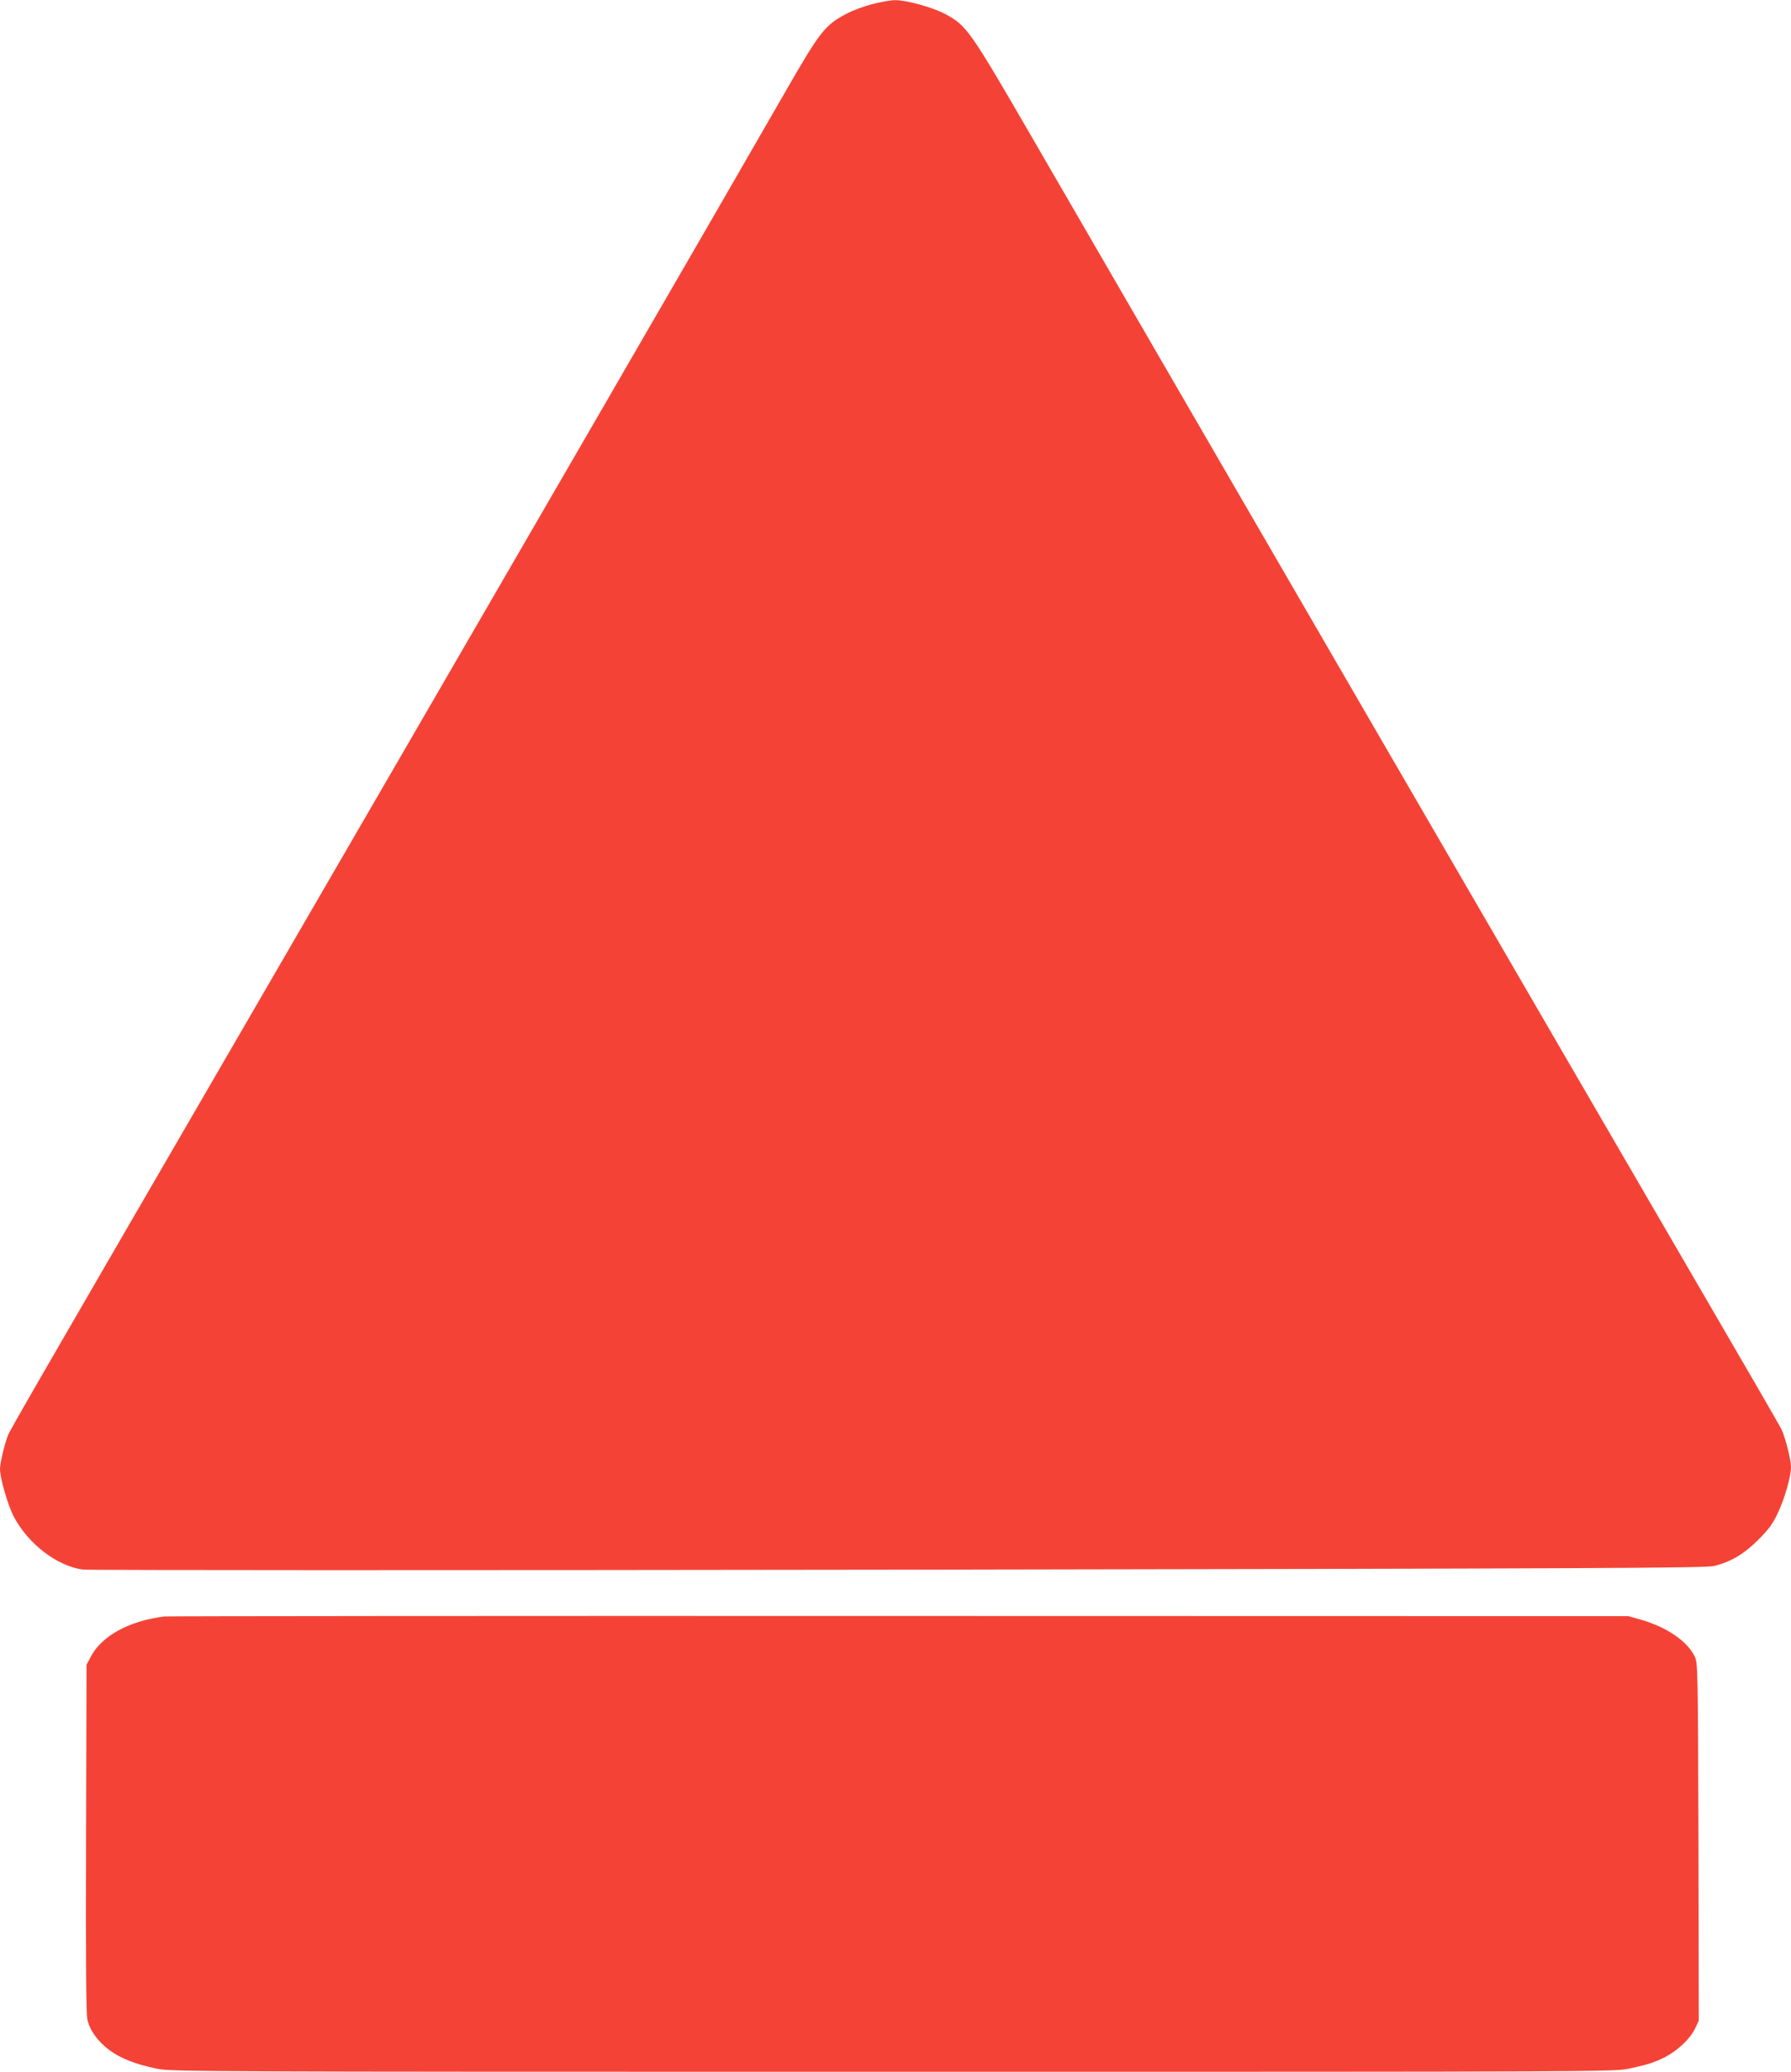 <?xml version="1.0" standalone="no"?>
<!DOCTYPE svg PUBLIC "-//W3C//DTD SVG 20010904//EN"
 "http://www.w3.org/TR/2001/REC-SVG-20010904/DTD/svg10.dtd">
<svg version="1.0" xmlns="http://www.w3.org/2000/svg"
 width="1107pt" height="1280pt" viewBox="0 0 1107 1280"
 preserveAspectRatio="xMidYMid meet">
<g transform="translate(0,1280) scale(0.1,-0.1)"
fill="#f44336" stroke="none">
<path d="M5393 12775 c-51 -13 -124 -40 -163 -61 -129 -67 -164 -112 -369
-469 -465 -809 -1524 -2636 -3453 -5960 -1184 -2040 -1348 -2323 -1359 -2353
-21 -55 -49 -173 -49 -207 0 -58 48 -223 85 -295 89 -168 265 -304 425 -327
30 -5 2298 -5 5040 -1 4369 7 4992 10 5045 23 104 26 183 73 271 160 65 65 90
98 122 166 42 87 82 226 82 286 0 44 -36 186 -59 232 -9 20 -233 407 -498 861
-809 1389 -3059 5265 -4122 7100 -400 691 -416 713 -552 785 -79 41 -239 85
-307 84 -26 0 -88 -11 -139 -24z"/>
<path d="M1015 2813 c-216 -27 -386 -120 -453 -247 l-27 -51 -3 -1070 c-2
-755 0 -1085 8 -1121 14 -67 63 -135 136 -190 70 -52 163 -88 294 -115 93 -18
194 -19 4551 -19 4425 0 4456 0 4550 20 117 25 150 36 219 70 77 39 154 111
185 173 l25 53 -2 1104 c-3 1074 -4 1106 -23 1145 -46 96 -173 182 -332 228
l-78 22 -4510 1 c-2481 1 -4523 -1 -4540 -3z"/>
</g>
</svg>
